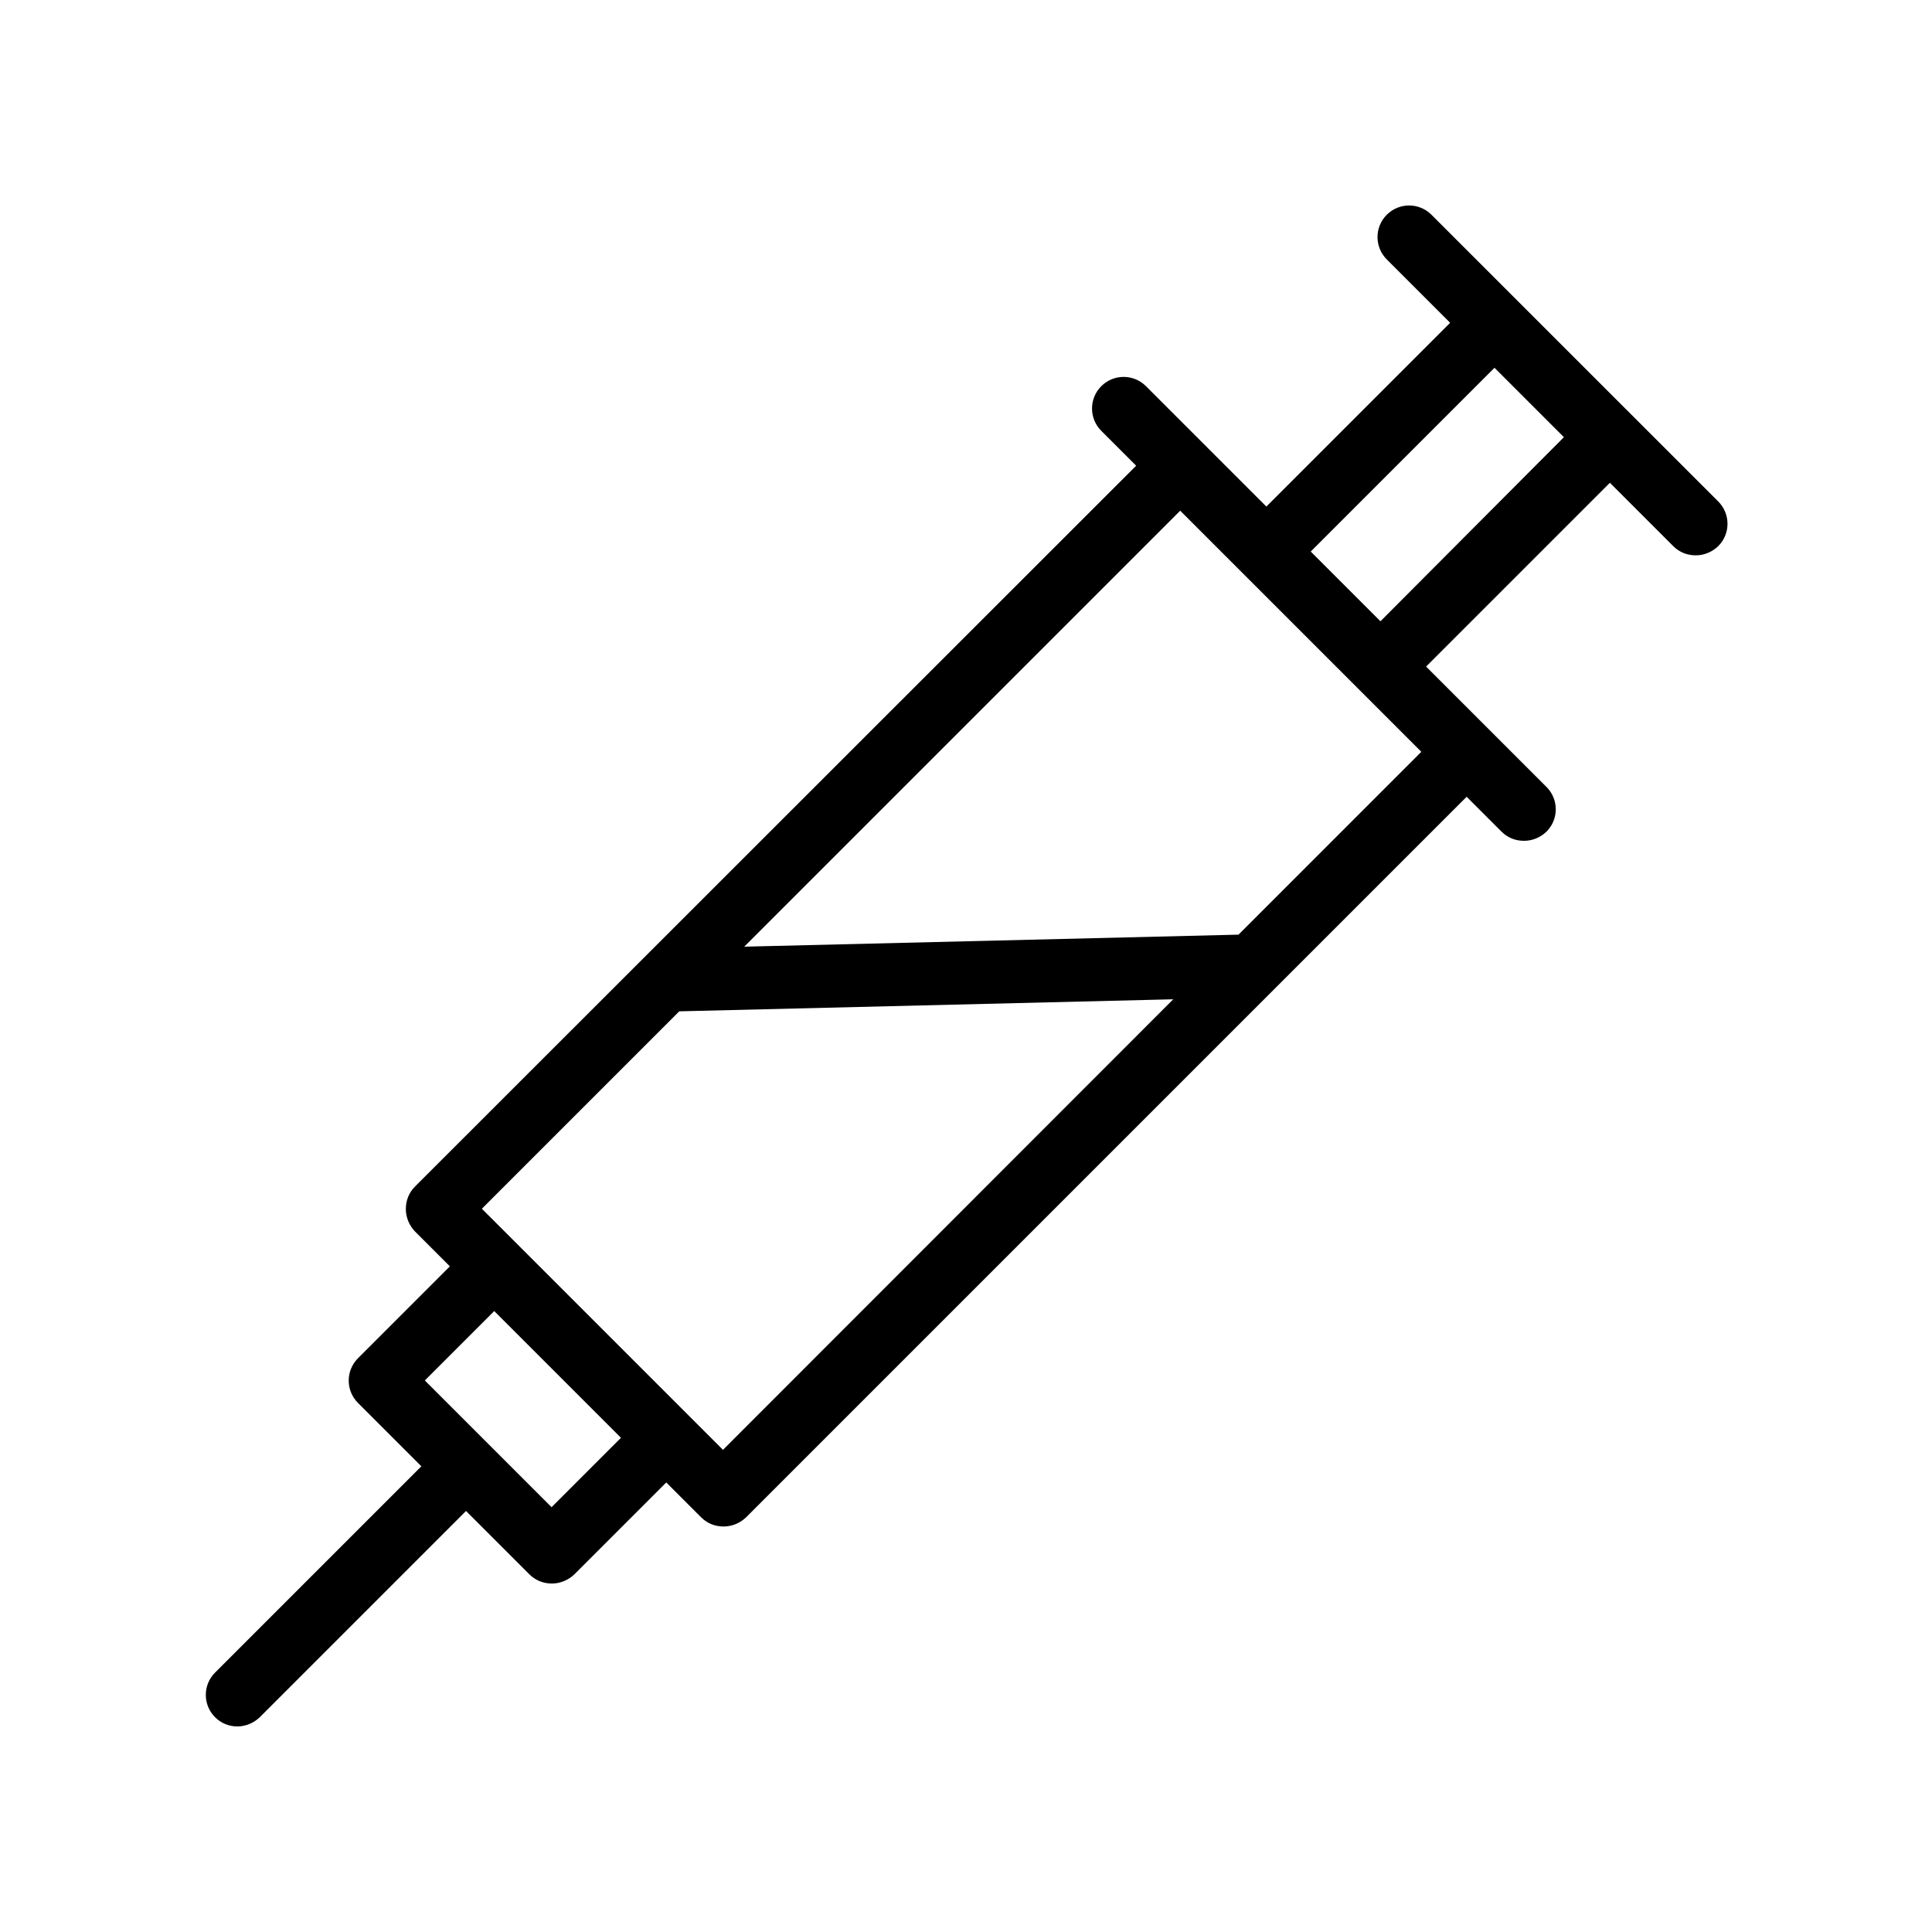 <?xml version="1.0" encoding="UTF-8"?>
<!-- Uploaded to: ICON Repo, www.iconrepo.com, Generator: ICON Repo Mixer Tools -->
<svg fill="#000000" width="800px" height="800px" version="1.1" viewBox="144 144 512 512" xmlns="http://www.w3.org/2000/svg">
 <path d="m523.35 200.91c-3.273-3.273-8.566-3.273-11.84 0-3.273 3.273-3.273 8.566 0 11.84l16.793 16.793-48.703 48.703-31.906-31.906c-3.273-3.273-8.566-3.273-11.84 0-3.273 3.273-3.273 8.566 0 11.84l9.238 9.238-191.11 191.02c-1.594 1.594-2.434 3.695-2.434 5.961s0.922 4.367 2.434 5.961l9.238 9.238-24.352 24.352c-3.273 3.273-3.273 8.566 0 11.84l16.793 16.793-54.664 54.664c-3.273 3.273-3.273 8.566 0 11.84 1.598 1.594 3.695 2.434 5.879 2.434s4.281-0.84 5.961-2.434l54.664-54.664 16.793 16.793c1.594 1.594 3.695 2.434 5.961 2.434s4.367-0.922 5.961-2.434l24.352-24.352 9.238 9.238c1.68 1.68 3.777 2.434 5.961 2.434 2.184 0 4.281-0.84 5.961-2.434l190.95-190.95 9.238 9.238c1.68 1.68 3.777 2.434 5.961 2.434 2.184 0 4.281-0.84 5.961-2.434 3.273-3.273 3.273-8.566 0-11.84l-31.906-31.906 48.703-48.703 16.793 16.793c1.68 1.68 3.777 2.434 5.961 2.434s4.281-0.84 5.961-2.434c3.273-3.273 3.273-8.566 0-11.84zm-233.18 342.51-33.586-33.586 18.391-18.391 33.586 33.586zm45.426-15.199-63.898-63.898 52.312-52.312 130.91-3.191zm136.62-136.53-130.99 3.188 115.54-115.54 63.898 63.898zm37.617-83.047-18.477-18.477 48.703-48.703 18.391 18.391z"/>
</svg>